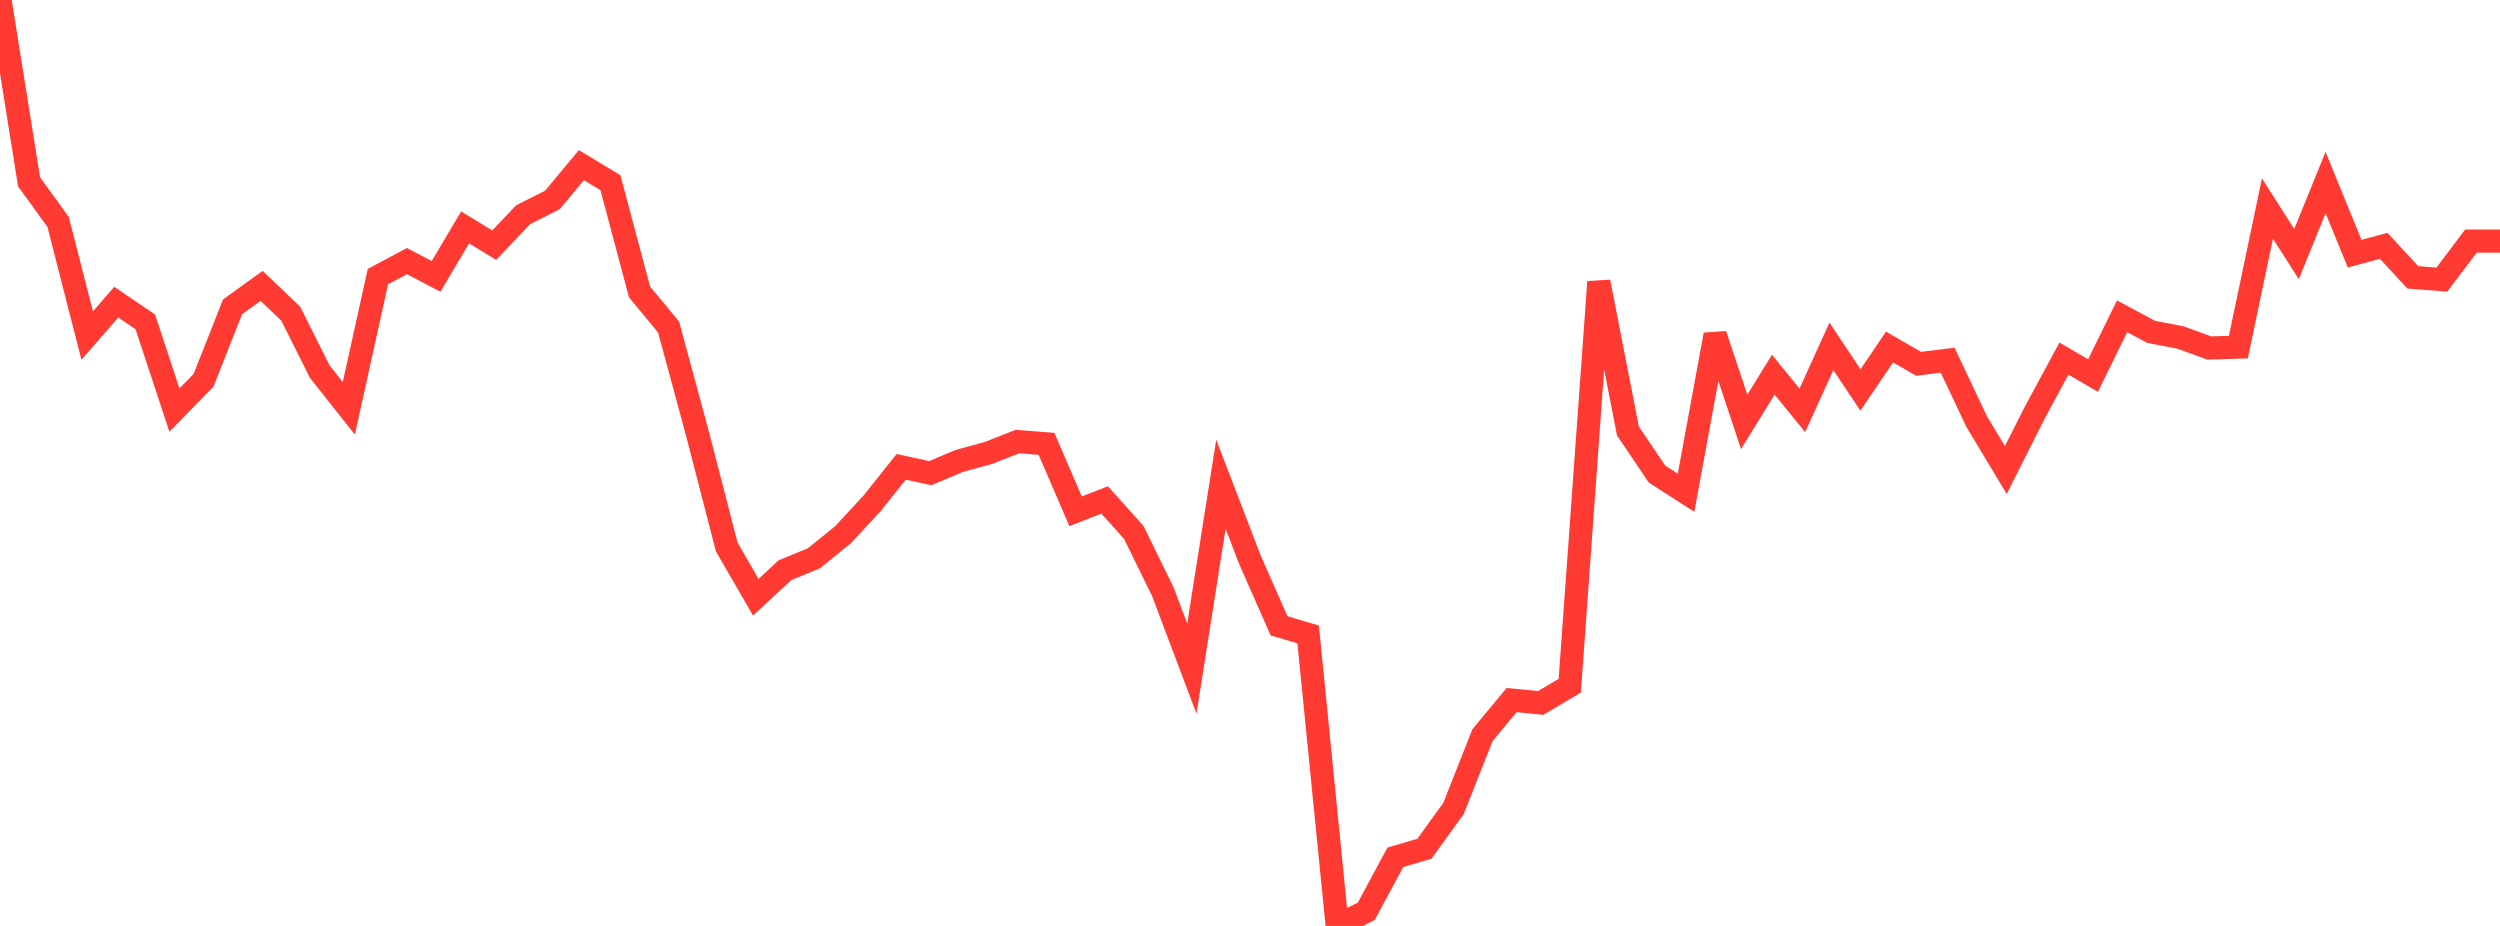 <?xml version="1.0" standalone="no"?>
<!DOCTYPE svg PUBLIC "-//W3C//DTD SVG 1.1//EN" "http://www.w3.org/Graphics/SVG/1.1/DTD/svg11.dtd">

<svg width="135" height="50" viewBox="0 0 135 50" preserveAspectRatio="none" 
  xmlns="http://www.w3.org/2000/svg"
  xmlns:xlink="http://www.w3.org/1999/xlink">


<polyline points="0.0, 0.0 1.57, 9.819 3.14, 11.988 4.709, 18.122 6.279, 16.316 7.849, 17.384 9.419, 22.143 10.988, 20.54 12.558, 16.569 14.128, 15.439 15.698, 16.935 17.267, 20.068 18.837, 22.05 20.407, 14.937 21.977, 14.099 23.547, 14.925 25.116, 12.281 26.686, 13.239 28.256, 11.589 29.826, 10.801 31.395, 8.919 32.965, 9.868 34.535, 15.764 36.105, 17.66 37.674, 23.458 39.244, 29.538 40.814, 32.251 42.384, 30.793 43.953, 30.147 45.523, 28.874 47.093, 27.18 48.663, 25.211 50.233, 25.55 51.802, 24.891 53.372, 24.461 54.942, 23.844 56.512, 23.968 58.081, 27.61 59.651, 26.997 61.221, 28.746 62.791, 31.947 64.36, 36.106 65.93, 26.147 67.5, 30.238 69.07, 33.796 70.64, 34.258 72.209, 50.0 73.779, 49.21 75.349, 46.294 76.919, 45.832 78.488, 43.661 80.058, 39.696 81.628, 37.804 83.198, 37.959 84.767, 37.03 86.337, 15.22 87.907, 23.269 89.477, 25.599 91.047, 26.609 92.616, 18.072 94.186, 22.784 95.756, 20.233 97.326, 22.158 98.895, 18.703 100.465, 21.057 102.035, 18.74 103.605, 19.646 105.174, 19.452 106.744, 22.772 108.314, 25.381 109.884, 22.267 111.453, 19.364 113.023, 20.282 114.593, 17.08 116.163, 17.923 117.733, 18.222 119.302, 18.792 120.872, 18.744 122.442, 11.261 124.012, 13.72 125.581, 9.859 127.151, 13.699 128.721, 13.276 130.291, 14.977 131.86, 15.1 133.43, 13.019 135.0, 13.019" fill="none" stroke="#ff3a33" stroke-width="1.25"/>

</svg>